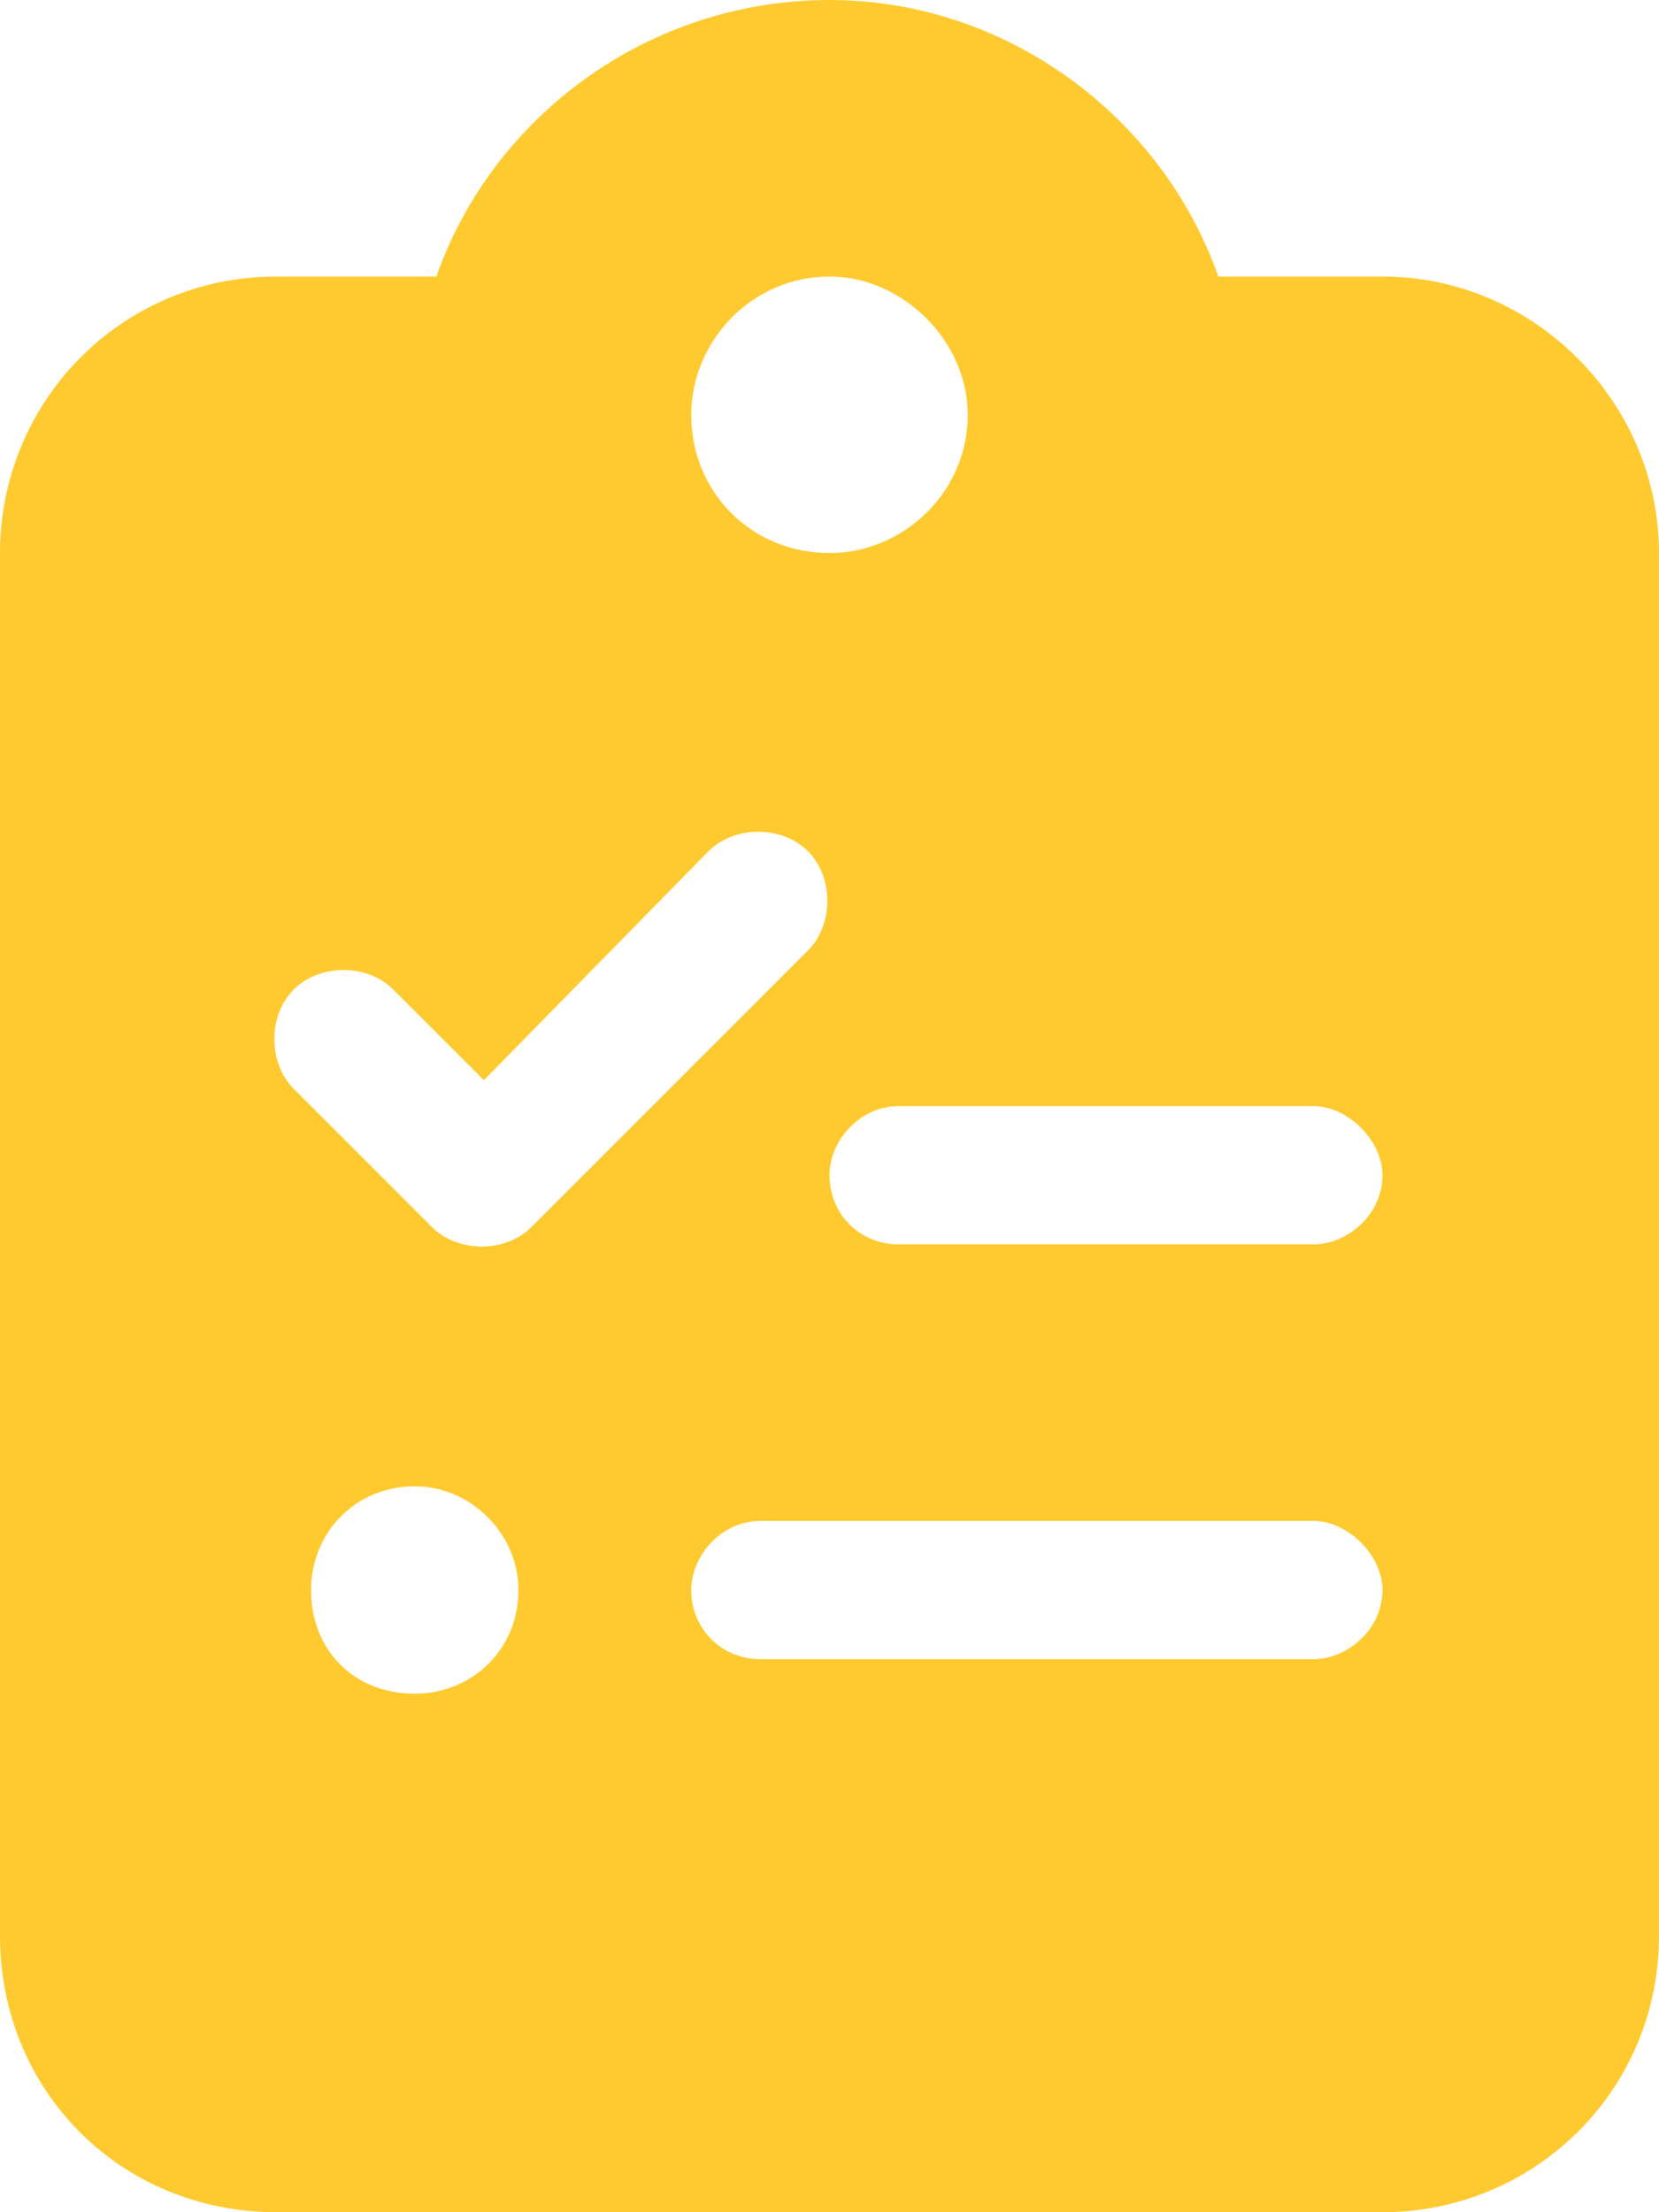 <svg width="30" height="40" viewBox="0 0 30 40" fill="none" xmlns="http://www.w3.org/2000/svg">
<path d="M15 0C18.203 0 21.016 2.109 22.031 5H25C27.734 5 30 7.266 30 10V35C30 37.812 27.734 40 25 40H5C2.188 40 0 37.812 0 35V10C0 7.266 2.188 5 5 5H7.891C8.906 2.109 11.719 0 15 0ZM15 5C13.594 5 12.5 6.172 12.5 7.5C12.5 8.906 13.594 10 15 10C16.328 10 17.5 8.906 17.5 7.5C17.5 6.172 16.328 5 15 5ZM14.609 15.391C14.141 14.922 13.281 14.922 12.812 15.391L8.75 19.531L7.109 17.891C6.641 17.422 5.781 17.422 5.312 17.891C4.844 18.359 4.844 19.219 5.312 19.688L7.812 22.188C8.281 22.656 9.141 22.656 9.609 22.188L14.609 17.188C15.078 16.719 15.078 15.859 14.609 15.391ZM15 21.25C15 21.953 15.547 22.5 16.25 22.5H23.75C24.375 22.5 25 21.953 25 21.25C25 20.625 24.375 20 23.75 20H16.25C15.547 20 15 20.625 15 21.25ZM13.75 27.5C13.047 27.5 12.5 28.125 12.5 28.75C12.5 29.453 13.047 30 13.75 30H23.75C24.375 30 25 29.453 25 28.75C25 28.125 24.375 27.5 23.75 27.5H13.75ZM5.625 28.75C5.625 29.844 6.406 30.625 7.5 30.625C8.516 30.625 9.375 29.844 9.375 28.75C9.375 27.734 8.516 26.875 7.5 26.875C6.406 26.875 5.625 27.734 5.625 28.75Z" fill="#FFCA2F"/>
</svg>
